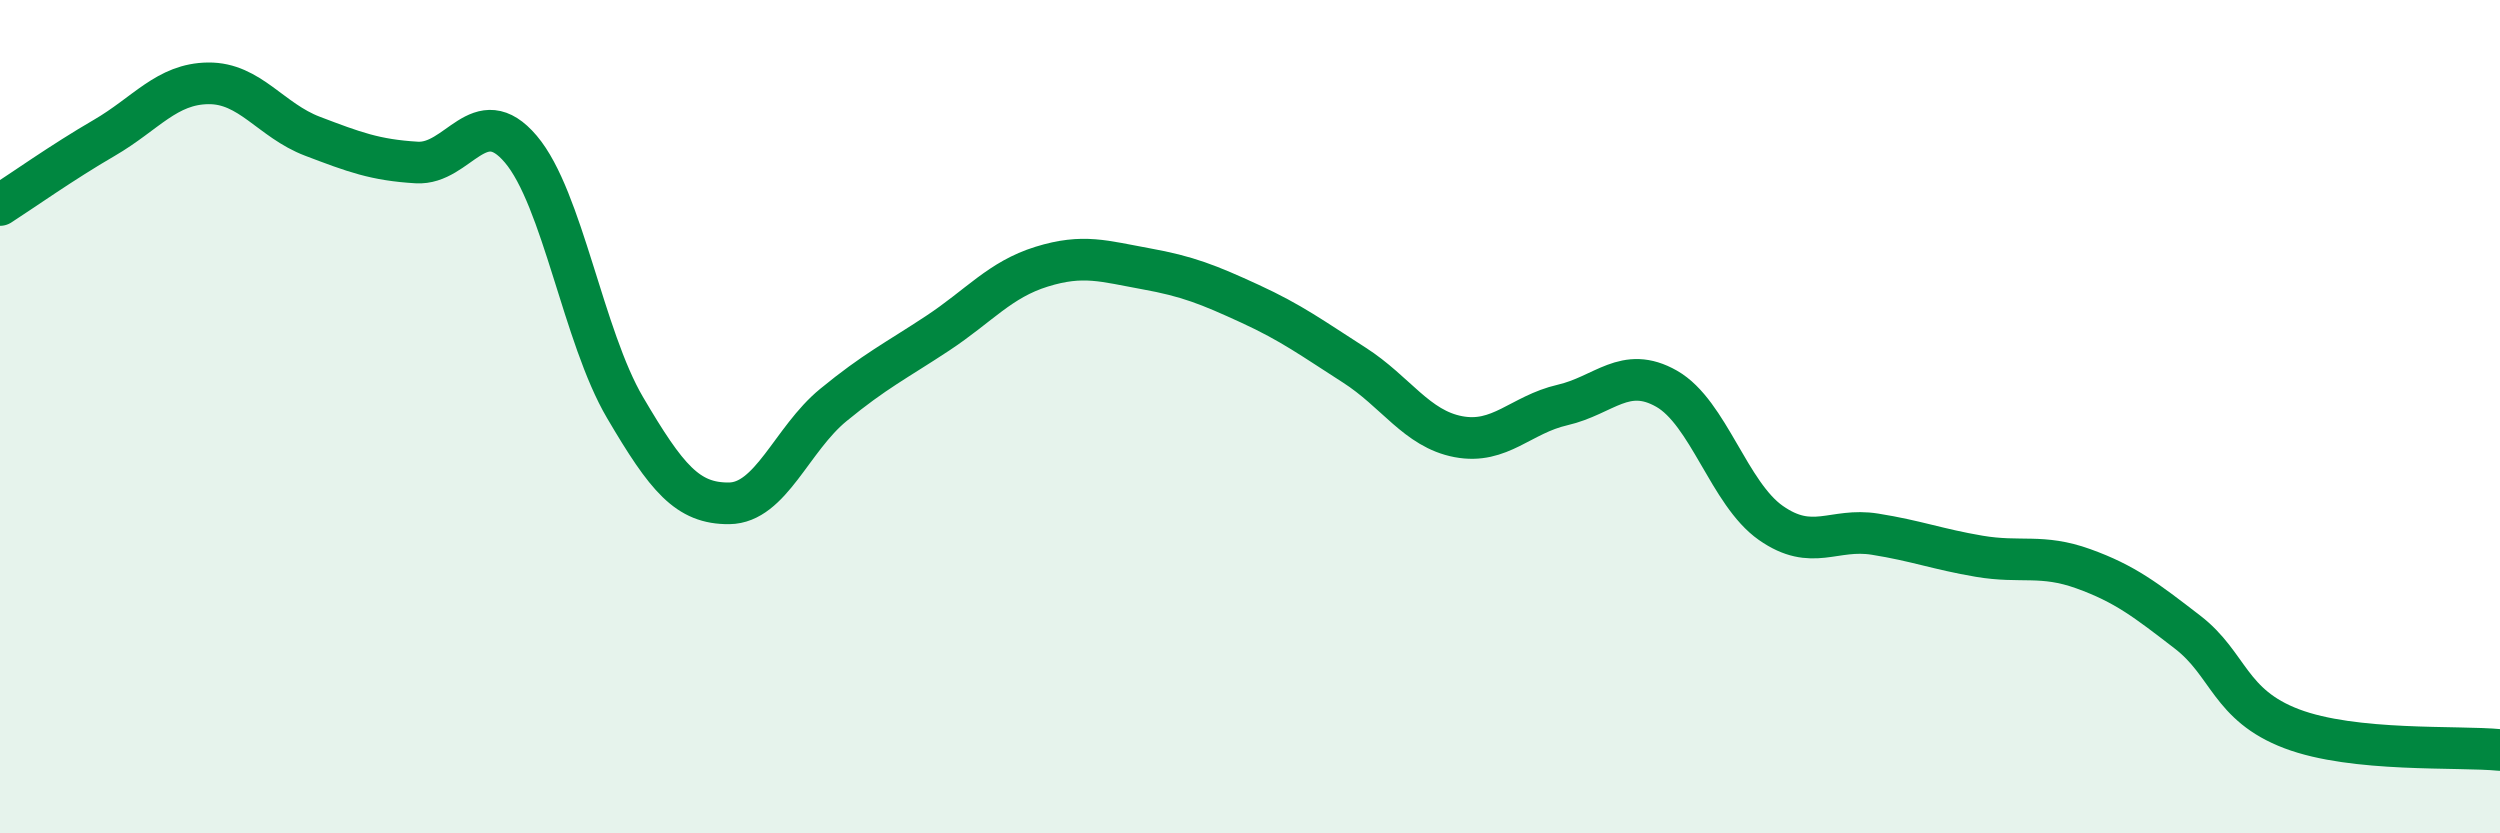 
    <svg width="60" height="20" viewBox="0 0 60 20" xmlns="http://www.w3.org/2000/svg">
      <path
        d="M 0,4.92 C 0.5,4.6 1.5,3.89 2.5,3.31 C 3.5,2.73 4,2.01 5,2 C 6,1.99 6.5,2.89 7.5,3.27 C 8.5,3.65 9,3.84 10,3.9 C 11,3.96 11.5,2.4 12.5,3.58 C 13.5,4.76 14,8.08 15,9.78 C 16,11.48 16.5,12.09 17.5,12.08 C 18.5,12.07 19,10.54 20,9.72 C 21,8.9 21.5,8.66 22.5,8 C 23.5,7.34 24,6.71 25,6.4 C 26,6.09 26.5,6.27 27.5,6.45 C 28.5,6.63 29,6.83 30,7.29 C 31,7.75 31.5,8.12 32.5,8.76 C 33.5,9.4 34,10.29 35,10.48 C 36,10.67 36.5,9.95 37.5,9.72 C 38.5,9.49 39,8.76 40,9.33 C 41,9.9 41.5,11.85 42.5,12.55 C 43.5,13.25 44,12.66 45,12.82 C 46,12.98 46.5,13.18 47.5,13.35 C 48.5,13.52 49,13.29 50,13.65 C 51,14.01 51.5,14.4 52.5,15.17 C 53.5,15.94 53.5,16.92 55,17.49 C 56.5,18.06 59,17.9 60,18L60 20L0 20Z"
        fill="#008740"
        opacity="0.1"
        stroke-linecap="round"
        stroke-linejoin="round"
      />
      <path
        d="M 0,4.92 C 0.5,4.6 1.5,3.89 2.5,3.31 C 3.5,2.73 4,2.01 5,2 C 6,1.99 6.5,2.89 7.5,3.27 C 8.5,3.65 9,3.84 10,3.9 C 11,3.96 11.5,2.4 12.5,3.58 C 13.5,4.76 14,8.08 15,9.78 C 16,11.48 16.5,12.09 17.5,12.08 C 18.5,12.07 19,10.54 20,9.72 C 21,8.9 21.5,8.66 22.5,8 C 23.5,7.34 24,6.71 25,6.4 C 26,6.09 26.5,6.27 27.5,6.45 C 28.5,6.63 29,6.83 30,7.29 C 31,7.75 31.5,8.12 32.5,8.76 C 33.5,9.4 34,10.29 35,10.48 C 36,10.67 36.5,9.95 37.5,9.72 C 38.5,9.49 39,8.76 40,9.33 C 41,9.9 41.5,11.85 42.5,12.55 C 43.5,13.25 44,12.66 45,12.82 C 46,12.98 46.5,13.18 47.5,13.35 C 48.5,13.52 49,13.29 50,13.65 C 51,14.01 51.5,14.4 52.5,15.17 C 53.5,15.94 53.5,16.92 55,17.49 C 56.5,18.06 59,17.9 60,18"
        stroke="#008740"
        stroke-width="1"
        fill="none"
        stroke-linecap="round"
        stroke-linejoin="round"
      />
    </svg>
  